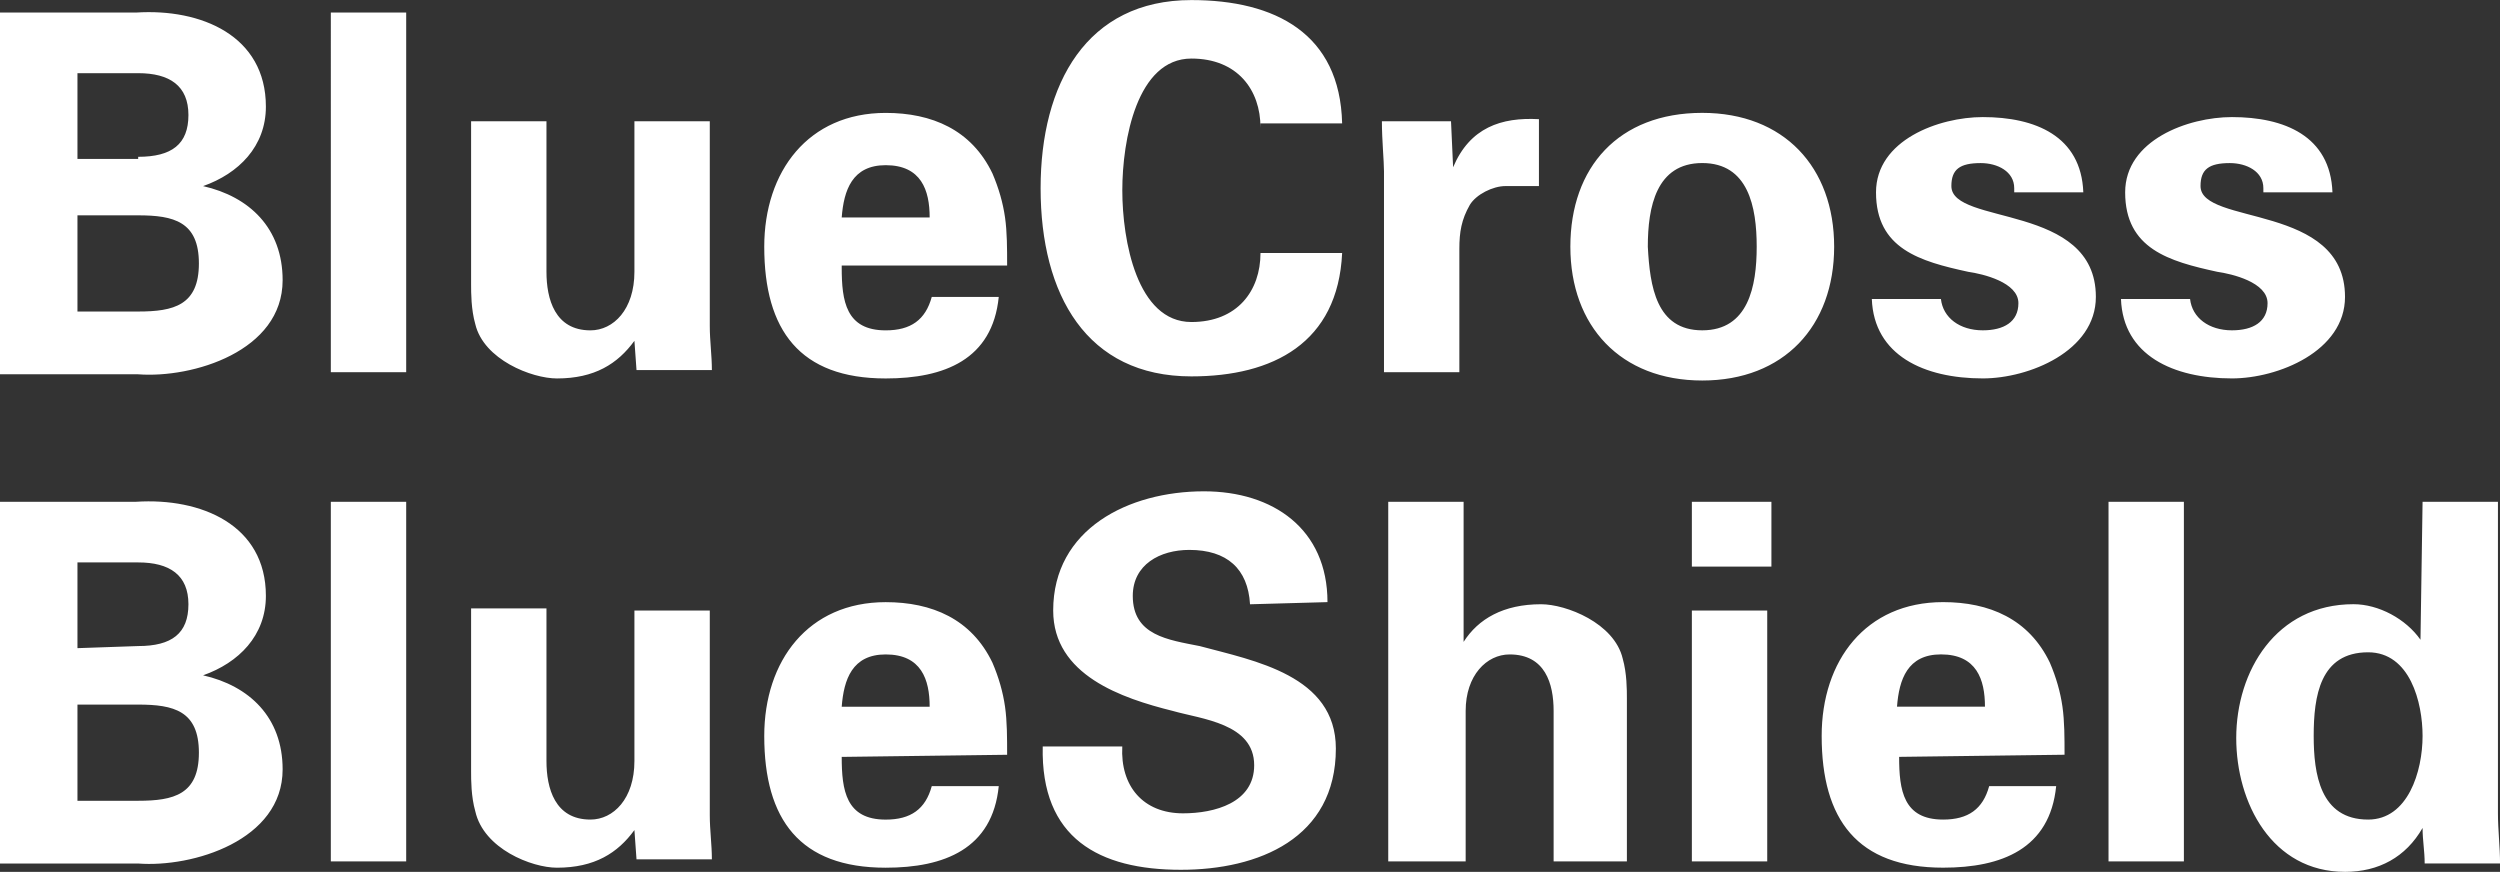 <?xml version="1.0" encoding="UTF-8" standalone="no"?> <svg xmlns:inkscape="http://www.inkscape.org/namespaces/inkscape" xmlns:sodipodi="http://sodipodi.sourceforge.net/DTD/sodipodi-0.dtd" xmlns="http://www.w3.org/2000/svg" xmlns:svg="http://www.w3.org/2000/svg" width="74.072" height="25.832" viewBox="0 0 74.072 25.832" fill="none" version="1.1" id="svg1058" sodipodi:docname="bluecrossblueshield.svg" inkscape:version="1.1.2 (0a00cf5339, 2022-02-04)"><rect x="0" y="0" width="74.072" height="25.832" fill="#333333" stroke="none"/><defs id="defs1062"></defs><path d="M 0,11.027 V 0.372 h 4.032 c 1.923,-0.124 3.846,0.681 3.846,2.788 0,1.177 -0.806,1.982 -1.861,2.354 1.365,0.31 2.357,1.239 2.357,2.788 0,2.106 -2.668,2.911 -4.281,2.788 H 0 Z M 4.094,4.646 c 0.993,0 1.489,-0.372 1.489,-1.239 0,-0.867 -0.558,-1.239 -1.489,-1.239 h -1.799 v 2.54 h 1.799 z m 0,4.584 c 1.055,0 1.799,-0.186 1.799,-1.425 0,-1.239 -0.744,-1.425 -1.799,-1.425 h -1.799 v 2.85 z m 7.941,-8.858 V 11.027 h -2.233 V 0.372 Z m 6.762,9.726 c -0.496,0.681 -1.179,1.115 -2.295,1.115 -0.745,0 -2.171,-0.557 -2.42,-1.611 -0.124,-0.434 -0.124,-0.929 -0.124,-1.177 v -4.832 h 2.233 v 4.46 c 0,0.805 0.248,1.735 1.303,1.735 0.682,0 1.303,-0.619 1.303,-1.735 v -4.46 h 2.233 v 6.071 c 0,0.434 0.062,0.867 0.062,1.301 h -2.233 z m 6.142,-2.168 c 0,0.991 0.124,1.858 1.303,1.858 0.744,0 1.179,-0.31 1.365,-0.991 h 1.985 c -0.186,1.858 -1.613,2.416 -3.35,2.416 -2.543,0 -3.598,-1.425 -3.598,-3.903 0,-2.23 1.303,-3.965 3.598,-3.965 1.365,0 2.543,0.496 3.164,1.796 0.186,0.434 0.31,0.867 0.372,1.301 0.062,0.434 0.062,0.929 0.062,1.425 h -4.901 z m 2.606,-1.487 c 0,-0.805 -0.248,-1.549 -1.303,-1.549 -0.993,0 -1.241,0.743 -1.303,1.549 z m 9.802,-2.664 c 0,-1.115 -0.682,-2.044 -2.047,-2.044 -1.613,0 -2.047,2.416 -2.047,3.903 0,1.487 0.434,3.903 2.047,3.903 1.365,0 2.047,-0.929 2.047,-2.044 h 2.419 c -0.124,2.664 -2.047,3.655 -4.467,3.655 -3.102,0 -4.467,-2.416 -4.467,-5.575 0,-3.097 1.365,-5.575 4.467,-5.575 2.482,0 4.405,0.991 4.467,3.655 h -2.419 z m 5.645,-0.186 0.062,1.363 c 0.496,-1.177 1.427,-1.487 2.543,-1.425 v 1.982 h -0.993 c -0.372,0 -0.869,0.248 -1.055,0.558 -0.248,0.434 -0.31,0.805 -0.31,1.301 v 3.655 h -2.233 V 5.08 c 0,-0.31 -0.062,-0.929 -0.062,-1.487 z m 7.444,7.681 c -2.419,0 -3.908,-1.611 -3.908,-3.965 0,-2.354 1.427,-3.965 3.908,-3.965 2.42,0 3.908,1.611 3.908,3.965 0,2.354 -1.489,3.965 -3.908,3.965 z m 0,-1.487 c 1.365,0 1.613,-1.301 1.613,-2.478 0,-1.177 -0.248,-2.478 -1.613,-2.478 -1.365,0 -1.613,1.301 -1.613,2.478 0.062,1.177 0.248,2.478 1.613,2.478 z m 9.243,-4.212 c 0,-0.496 -0.496,-0.743 -0.993,-0.743 -0.62,0 -0.869,0.186 -0.869,0.681 0,1.177 4.281,0.496 4.281,3.283 0,1.611 -1.985,2.416 -3.35,2.416 -1.737,0 -3.226,-0.681 -3.288,-2.354 h 2.047 c 0.062,0.558 0.558,0.929 1.241,0.929 0.62,0 1.055,-0.248 1.055,-0.805 0,-0.619 -1.055,-0.867 -1.489,-0.929 -1.427,-0.31 -2.73,-0.681 -2.73,-2.354 0,-1.549 1.861,-2.23 3.164,-2.23 1.551,0 2.916,0.558 2.978,2.23 h -2.047 z m 7.382,0 c 0,-0.496 -0.496,-0.743 -0.993,-0.743 -0.62,0 -0.869,0.186 -0.869,0.681 0,1.177 4.281,0.496 4.281,3.283 0,1.611 -1.985,2.416 -3.35,2.416 -1.737,0 -3.226,-0.681 -3.288,-2.354 h 2.047 c 0.062,0.558 0.558,0.929 1.241,0.929 0.62,0 1.055,-0.248 1.055,-0.805 0,-0.619 -1.055,-0.867 -1.489,-0.929 -1.427,-0.31 -2.73,-0.681 -2.73,-2.354 0,-1.549 1.861,-2.23 3.164,-2.23 1.551,0 2.916,0.558 2.978,2.23 h -2.047 z M 0,25.522 v -10.655 h 4.032 c 1.923,-0.124 3.846,0.681 3.846,2.788 0,1.177 -0.806,1.982 -1.861,2.354 1.365,0.31 2.357,1.239 2.357,2.788 0,2.106 -2.668,2.912 -4.281,2.788 H 0 Z m 4.094,-6.38 c 0.993,0 1.489,-0.372 1.489,-1.239 0,-0.867 -0.558,-1.239 -1.489,-1.239 h -1.799 v 2.54 z m 0,4.584 c 1.055,0 1.799,-0.186 1.799,-1.425 0,-1.239 -0.744,-1.425 -1.799,-1.425 h -1.799 v 2.85 z m 7.941,-8.858 v 10.655 h -2.233 v -10.655 z m 6.762,9.726 c -0.496,0.681 -1.179,1.115 -2.295,1.115 -0.745,0 -2.171,-0.557 -2.42,-1.673 -0.124,-0.434 -0.124,-0.929 -0.124,-1.177 v -4.832 h 2.233 v 4.522 c 0,0.805 0.248,1.734 1.303,1.734 0.682,0 1.303,-0.62 1.303,-1.734 v -4.46 h 2.233 v 6.071 c 0,0.434 0.062,0.867 0.062,1.301 h -2.233 z m 6.142,-2.168 c 0,0.991 0.124,1.858 1.303,1.858 0.744,0 1.179,-0.31 1.365,-0.991 h 1.985 c -0.186,1.859 -1.613,2.416 -3.35,2.416 -2.543,0 -3.598,-1.425 -3.598,-3.903 0,-2.23 1.303,-3.965 3.598,-3.965 1.365,0 2.543,0.496 3.164,1.796 0.186,0.434 0.31,0.867 0.372,1.301 0.062,0.434 0.062,0.929 0.062,1.425 z m 2.606,-1.487 c 0,-0.805 -0.248,-1.549 -1.303,-1.549 -0.993,0 -1.241,0.743 -1.303,1.549 z m 9.492,-3.035 c -0.062,-1.053 -0.682,-1.611 -1.799,-1.611 -0.869,0 -1.675,0.434 -1.675,1.363 0,1.177 1.055,1.301 1.985,1.487 1.613,0.434 4.032,0.867 4.032,3.035 0,2.664 -2.295,3.593 -4.591,3.593 -2.419,0 -4.157,-0.929 -4.094,-3.655 h 2.357 c -0.062,1.177 0.62,1.982 1.799,1.982 0.931,0 2.109,-0.31 2.109,-1.425 0,-1.239 -1.551,-1.363 -2.419,-1.611 -1.489,-0.372 -3.536,-1.053 -3.536,-2.974 0,-2.416 2.233,-3.531 4.467,-3.531 2.047,0 3.66,1.115 3.66,3.283 z m 4.095,7.619 v -10.655 h 2.233 v 4.15 c 0.434,-0.681 1.179,-1.115 2.295,-1.115 0.744,0 2.171,0.557 2.419,1.611 0.124,0.434 0.124,0.929 0.124,1.177 v 4.832 h -2.171 v -4.46 c 0,-0.805 -0.248,-1.673 -1.303,-1.673 -0.682,0 -1.303,0.62 -1.303,1.673 v 4.46 z m 11.353,-10.655 v 1.92 h -2.357 v -1.92 z m -0.124,3.221 v 7.434 h -2.233 v -7.434 z m 3.908,4.336 c 0,0.991 0.124,1.858 1.303,1.858 0.744,0 1.179,-0.31 1.365,-0.991 h 1.985 c -0.186,1.859 -1.613,2.416 -3.35,2.416 -2.543,0 -3.598,-1.425 -3.598,-3.903 0,-2.23 1.303,-3.965 3.598,-3.965 1.365,0 2.543,0.496 3.164,1.796 0.186,0.434 0.31,0.867 0.372,1.301 0.062,0.434 0.062,0.929 0.062,1.425 z m 2.543,-1.487 c 0,-0.805 -0.248,-1.549 -1.303,-1.549 -0.993,0 -1.241,0.743 -1.303,1.549 z m 5.894,-6.071 v 10.655 h -2.233 v -10.655 z m 7.072,0 h 2.233 v 9.23 c 0,0.495 0.062,0.991 0.062,1.487 h -2.233 c 0,-0.372 -0.062,-0.681 -0.062,-1.053 -0.496,0.867 -1.303,1.301 -2.295,1.301 -2.171,0 -3.226,-2.044 -3.226,-3.965 0,-1.982 1.179,-3.965 3.474,-3.965 0.745,0 1.551,0.434 1.985,1.053 z m -1.613,9.416 c 1.179,0 1.613,-1.425 1.613,-2.478 0,-0.991 -0.372,-2.478 -1.613,-2.478 -1.427,0 -1.613,1.301 -1.613,2.478 0,1.115 0.186,2.478 1.613,2.478 z" fill="#ffffff" id="path1052" sodipodi:nodetypes="cccscsccccssccccsssccsccccccscsccsssccscccssccssscsccscscccsssccssscccccccscsccsccsssssssscssssssccsscssccssssssccsscssccscccscsccccsscccsssccsccccccscsccsssccsccccsccssscccccscccsscssccsscssccccccscsccssscccccccccccccsccssscccccscccccccccscccsssccsssss"></path></svg> 